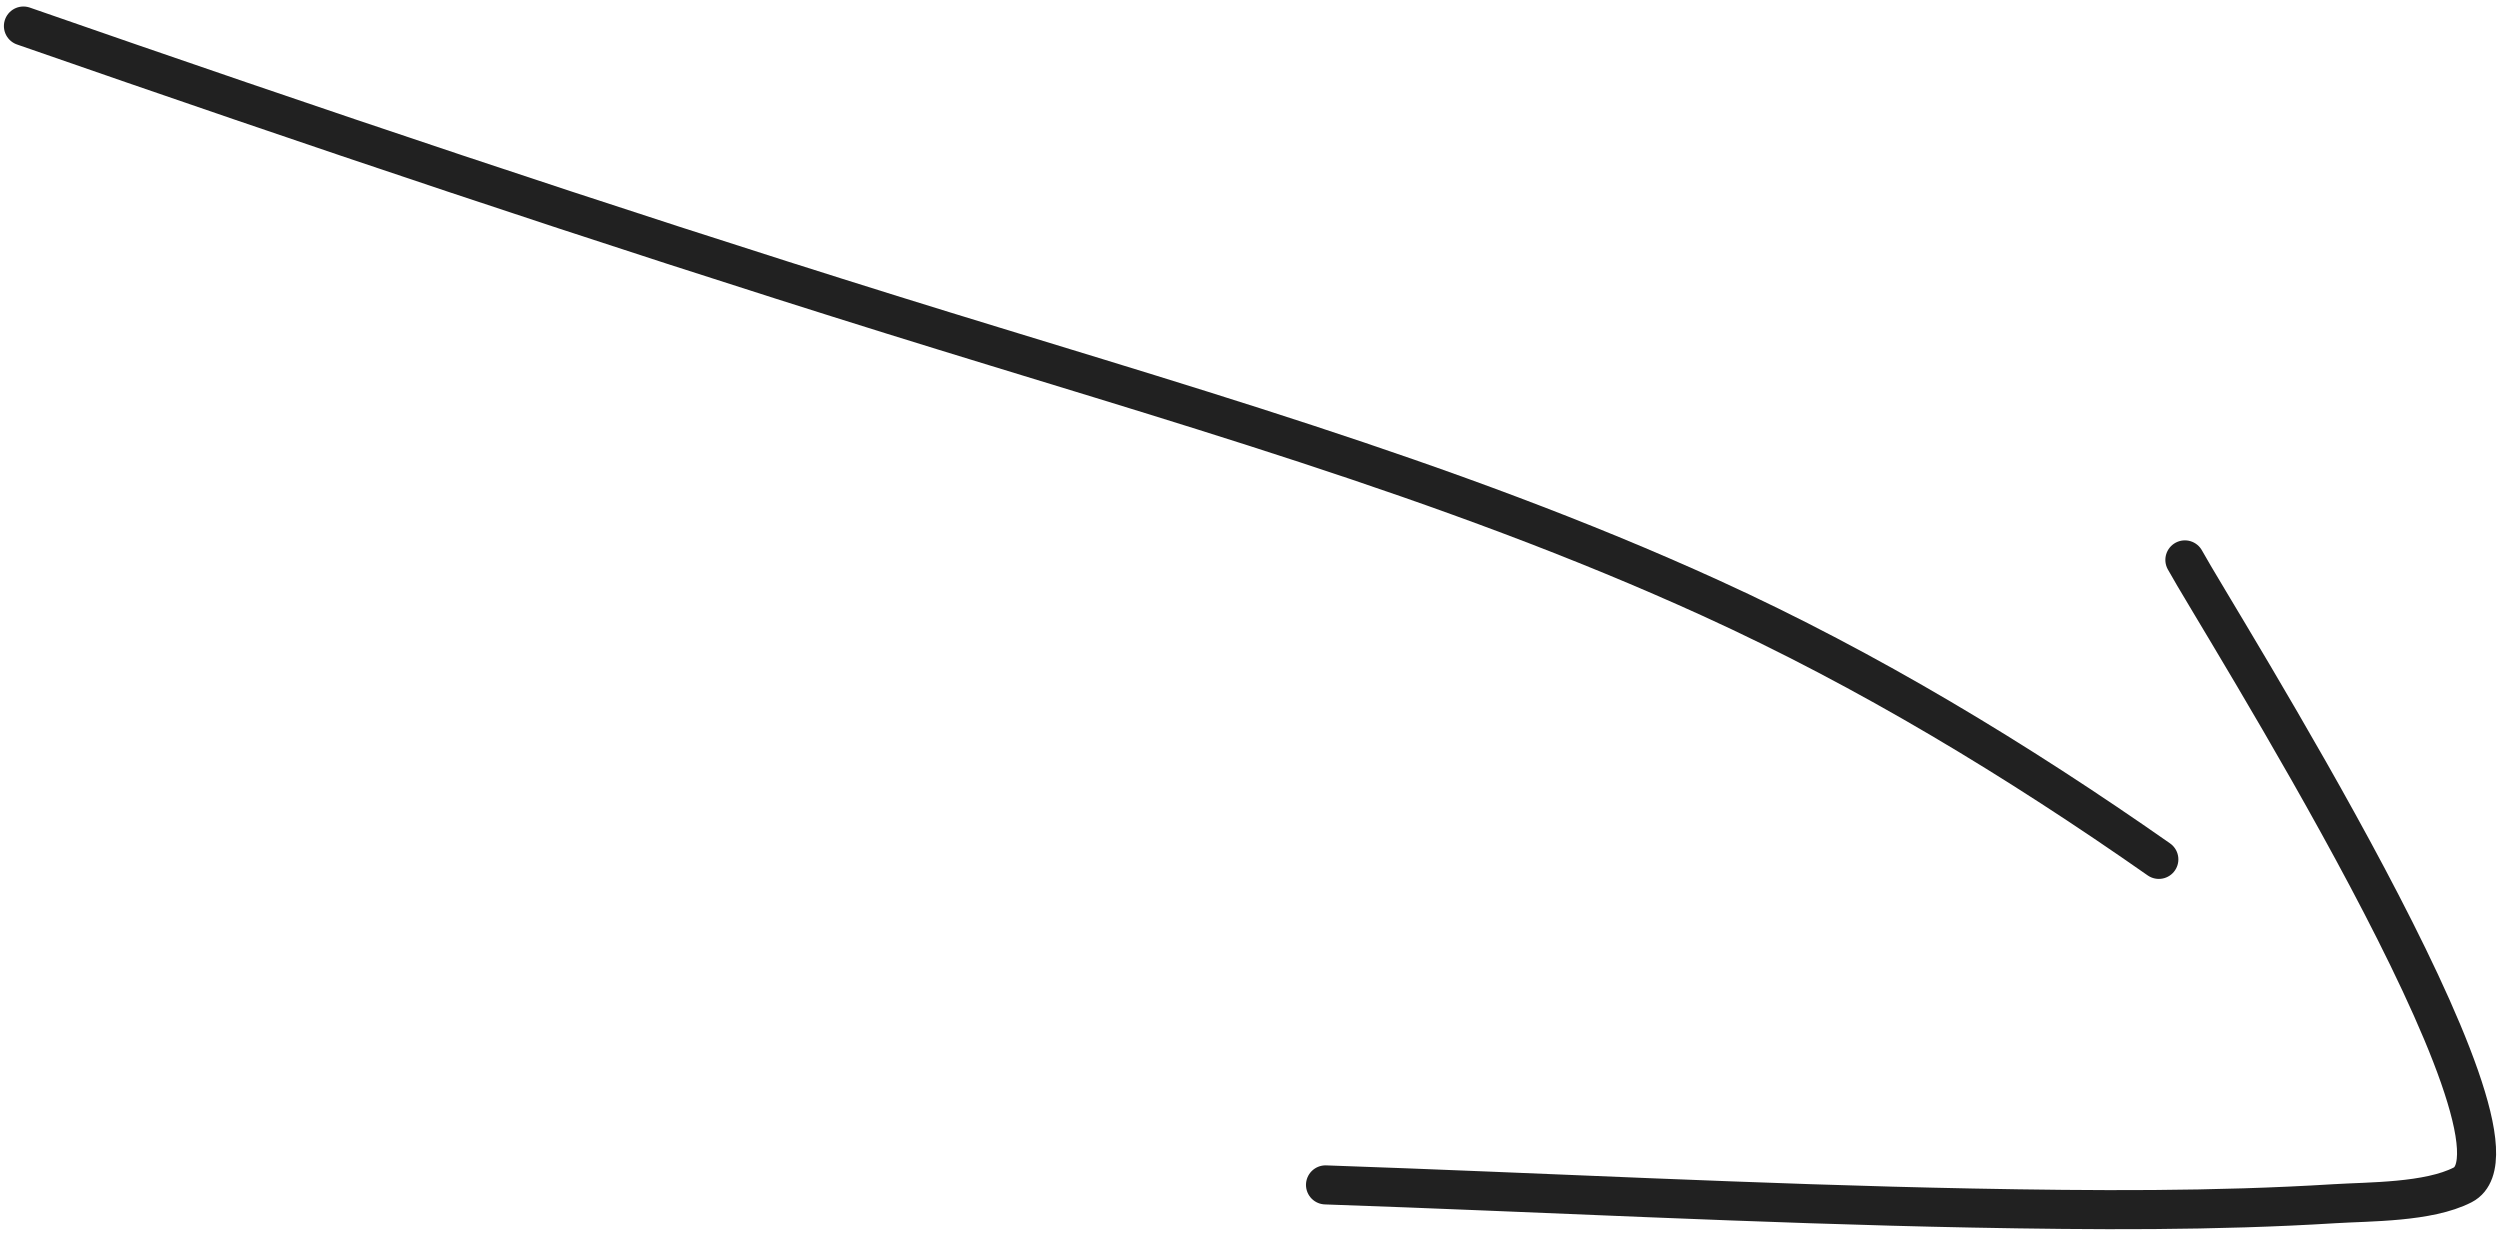 <?xml version="1.0" encoding="UTF-8"?> <svg xmlns="http://www.w3.org/2000/svg" width="192" height="95" viewBox="0 0 192 95" fill="none"> <path d="M1.799 2C23.932 9.706 46.092 17.186 68.466 24.167C89.643 30.774 111.171 36.717 131.41 45.944C143.508 51.461 154.927 58.389 165.799 66" stroke="#212121" stroke-width="3" stroke-linecap="round"></path> <path d="M167.799 43C170.153 47.316 195.676 87.64 189.132 91C186.503 92.35 181.955 92.28 179.299 92.444C170.036 93.018 160.739 92.956 151.465 92.778C134.903 92.459 118.353 91.571 101.799 91" stroke="#212121" stroke-width="3" stroke-linecap="round"></path> </svg> 
